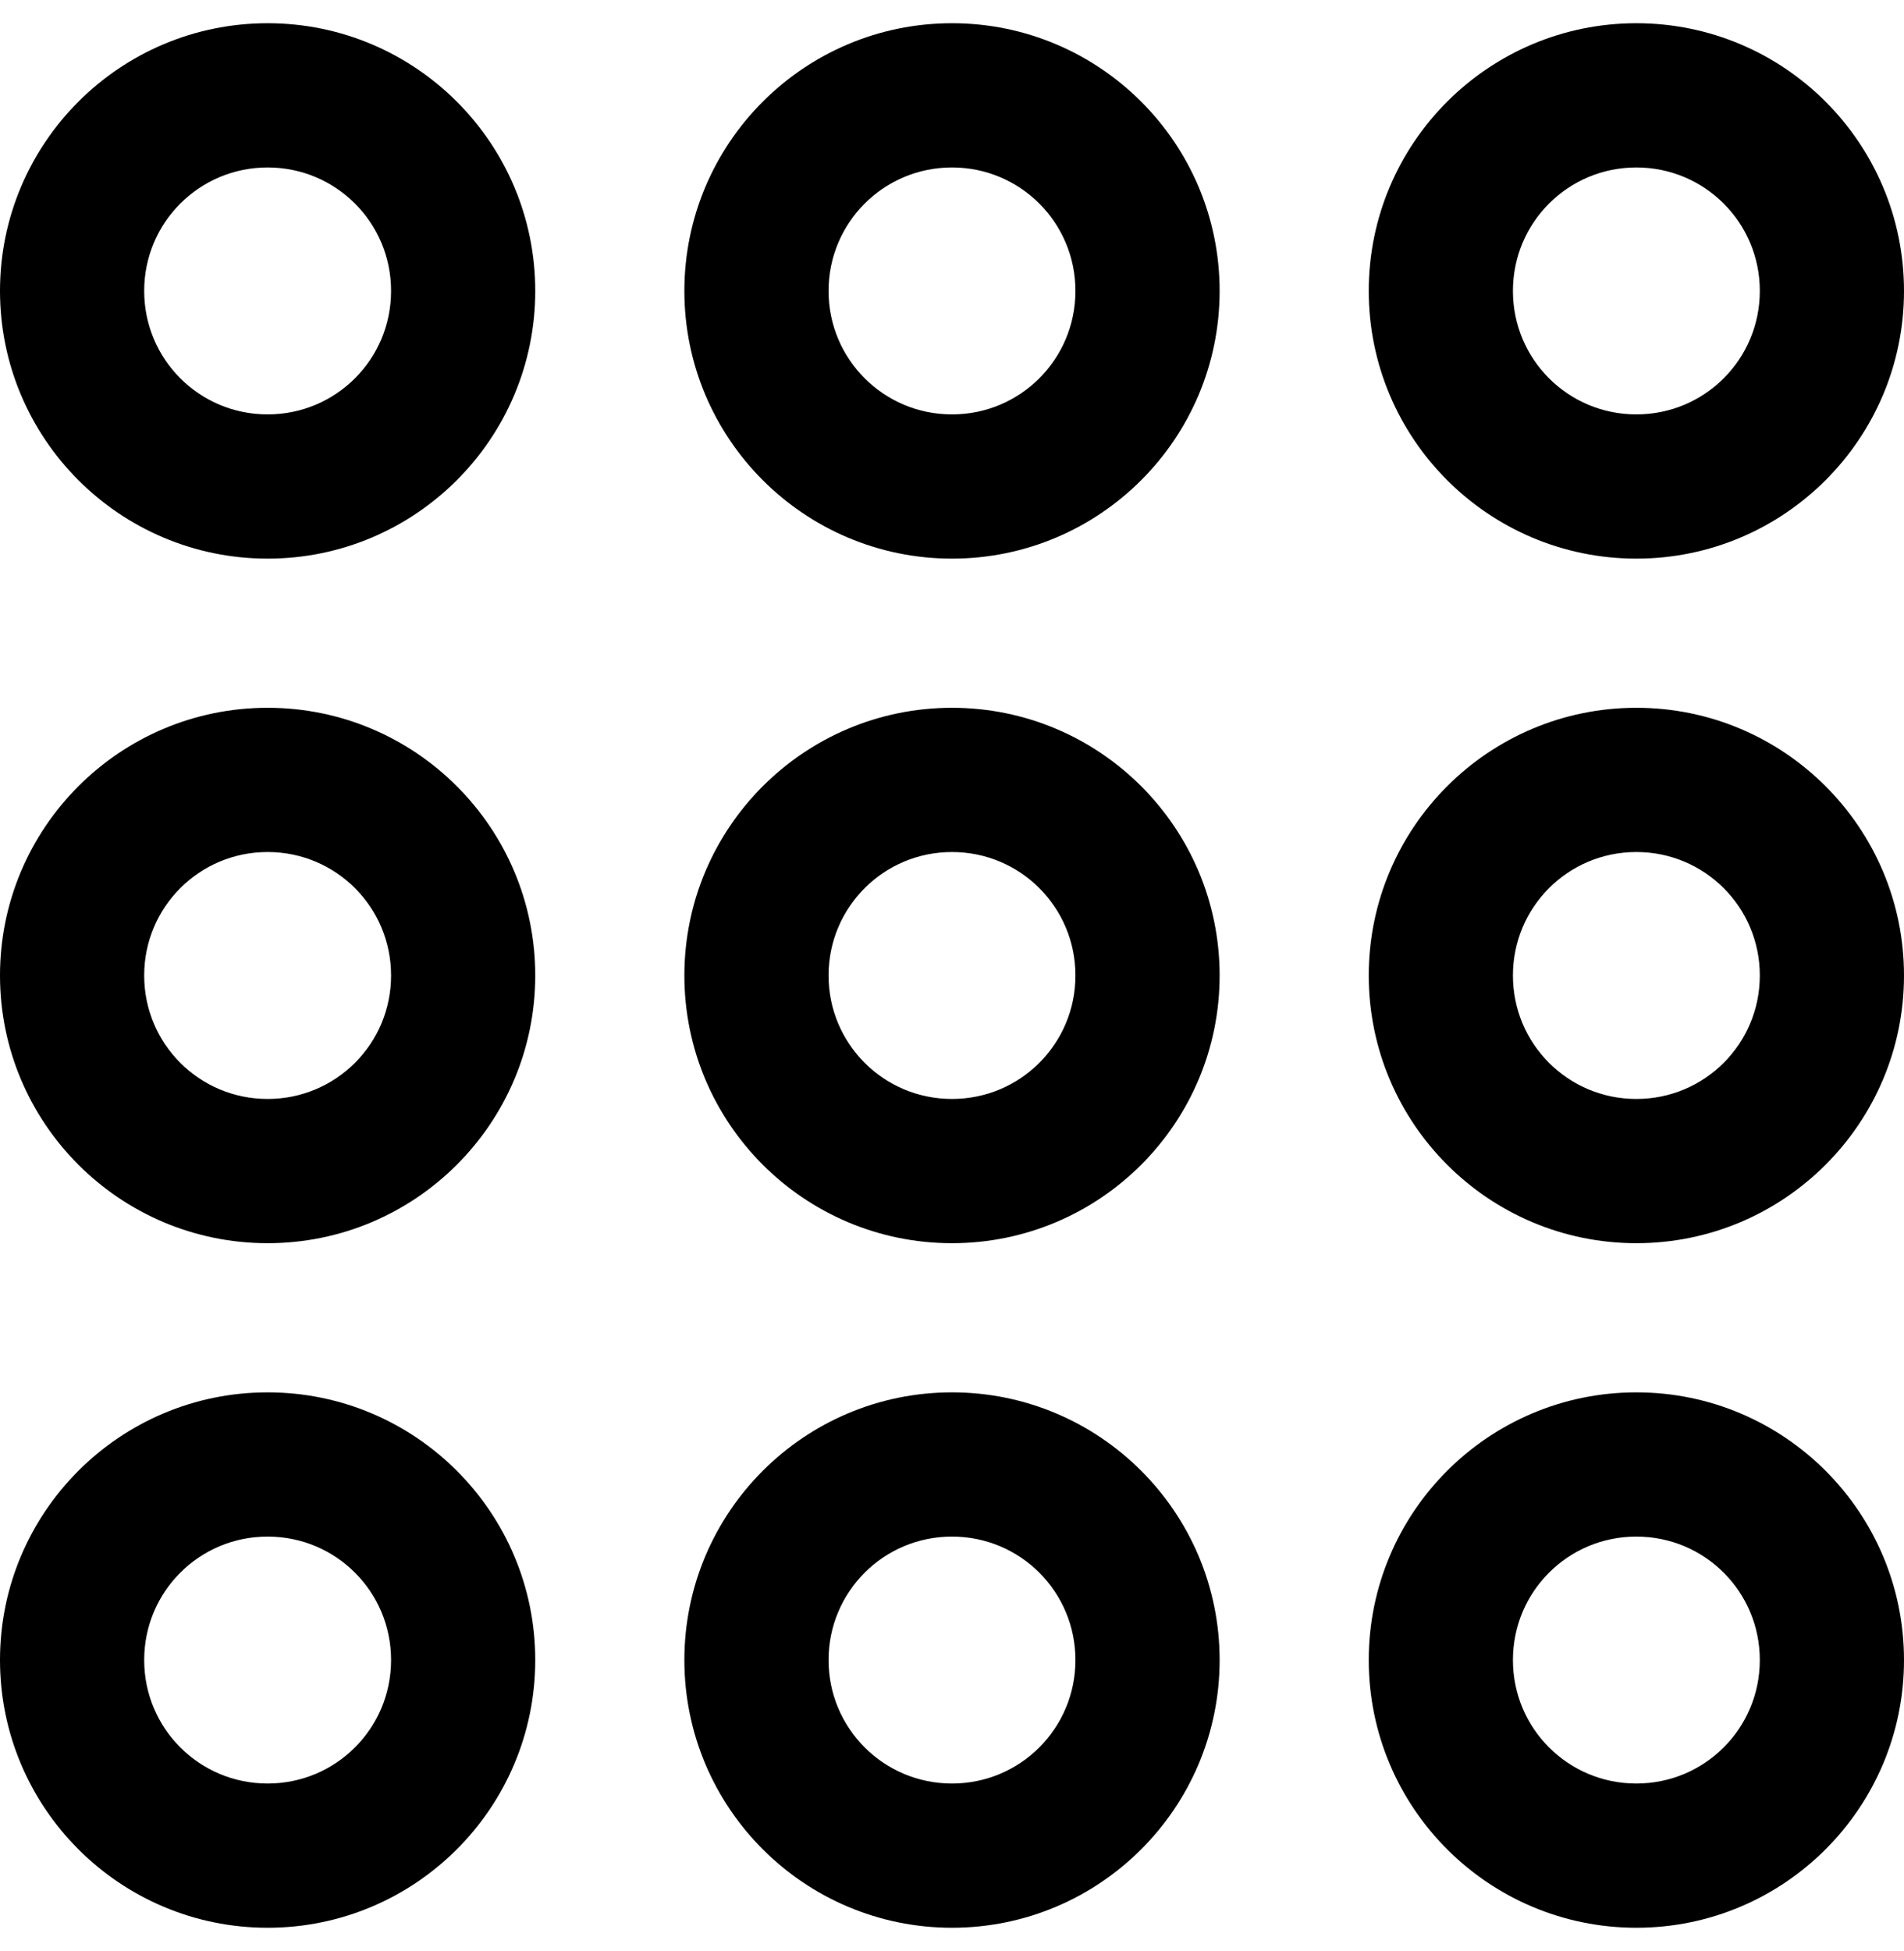 <?xml version="1.0" encoding="UTF-8"?>
<svg xmlns="http://www.w3.org/2000/svg" width="41" height="42" viewBox="0 0 41 42" fill="none">
  <path id="Vector" fill-rule="evenodd" clip-rule="evenodd" d="M0.5 6.263C0.5 9.168 2.858 11.526 5.763 11.526C8.668 11.526 11.026 9.168 11.026 6.263C11.026 3.358 8.668 1 5.763 1C2.858 1 0.5 3.358 0.5 6.263ZM2.605 6.263C2.605 8.011 4.016 9.421 5.763 9.421C7.511 9.421 8.921 8.011 8.921 6.263C8.921 4.516 7.511 3.105 5.763 3.105C4.016 3.105 2.605 4.516 2.605 6.263ZM0.5 21C0.5 23.905 2.858 26.263 5.763 26.263C8.668 26.263 11.026 23.905 11.026 21C11.026 18.095 8.668 15.737 5.763 15.737C2.858 15.737 0.5 18.095 0.5 21ZM2.605 21C2.605 22.747 4.016 24.158 5.763 24.158C7.511 24.158 8.921 22.747 8.921 21C8.921 19.253 7.511 17.842 5.763 17.842C4.016 17.842 2.605 19.253 2.605 21ZM0.5 35.737C0.5 38.642 2.858 41 5.763 41C8.668 41 11.026 38.642 11.026 35.737C11.026 32.832 8.668 30.474 5.763 30.474C2.858 30.474 0.5 32.832 0.5 35.737ZM2.605 35.737C2.605 37.484 4.016 38.895 5.763 38.895C7.511 38.895 8.921 37.484 8.921 35.737C8.921 33.989 7.511 32.579 5.763 32.579C4.016 32.579 2.605 33.989 2.605 35.737ZM15.237 6.263C15.237 9.168 17.595 11.526 20.5 11.526C23.405 11.526 25.763 9.168 25.763 6.263C25.763 3.358 23.405 1 20.5 1C17.595 1 15.237 3.358 15.237 6.263ZM17.342 6.263C17.342 8.011 18.753 9.421 20.5 9.421C22.247 9.421 23.658 8.011 23.658 6.263C23.658 4.516 22.247 3.105 20.5 3.105C18.753 3.105 17.342 4.516 17.342 6.263ZM15.237 21C15.237 23.905 17.595 26.263 20.5 26.263C23.405 26.263 25.763 23.905 25.763 21C25.763 18.095 23.405 15.737 20.5 15.737C17.595 15.737 15.237 18.095 15.237 21ZM17.342 21C17.342 22.747 18.753 24.158 20.5 24.158C22.247 24.158 23.658 22.747 23.658 21C23.658 19.253 22.247 17.842 20.5 17.842C18.753 17.842 17.342 19.253 17.342 21ZM15.237 35.737C15.237 38.642 17.595 41 20.5 41C23.405 41 25.763 38.642 25.763 35.737C25.763 32.832 23.405 30.474 20.5 30.474C17.595 30.474 15.237 32.832 15.237 35.737ZM17.342 35.737C17.342 37.484 18.753 38.895 20.5 38.895C22.247 38.895 23.658 37.484 23.658 35.737C23.658 33.989 22.247 32.579 20.5 32.579C18.753 32.579 17.342 33.989 17.342 35.737ZM29.974 6.263C29.974 9.168 32.332 11.526 35.237 11.526C38.142 11.526 40.5 9.168 40.5 6.263C40.5 3.358 38.142 1 35.237 1C32.332 1 29.974 3.358 29.974 6.263ZM32.079 6.263C32.079 8.011 33.489 9.421 35.237 9.421C36.984 9.421 38.395 8.011 38.395 6.263C38.395 4.516 36.984 3.105 35.237 3.105C33.489 3.105 32.079 4.516 32.079 6.263ZM29.974 21C29.974 23.905 32.332 26.263 35.237 26.263C38.142 26.263 40.5 23.905 40.5 21C40.5 18.095 38.142 15.737 35.237 15.737C32.332 15.737 29.974 18.095 29.974 21ZM32.079 21C32.079 22.747 33.489 24.158 35.237 24.158C36.984 24.158 38.395 22.747 38.395 21C38.395 19.253 36.984 17.842 35.237 17.842C33.489 17.842 32.079 19.253 32.079 21ZM29.974 35.737C29.974 38.642 32.332 41 35.237 41C38.142 41 40.5 38.642 40.5 35.737C40.5 32.832 38.142 30.474 35.237 30.474C32.332 30.474 29.974 32.832 29.974 35.737ZM32.079 35.737C32.079 37.484 33.489 38.895 35.237 38.895C36.984 38.895 38.395 37.484 38.395 35.737C38.395 33.989 36.984 32.579 35.237 32.579C33.489 32.579 32.079 33.989 32.079 35.737Z" fill="black" stroke="black"></path>
</svg>

